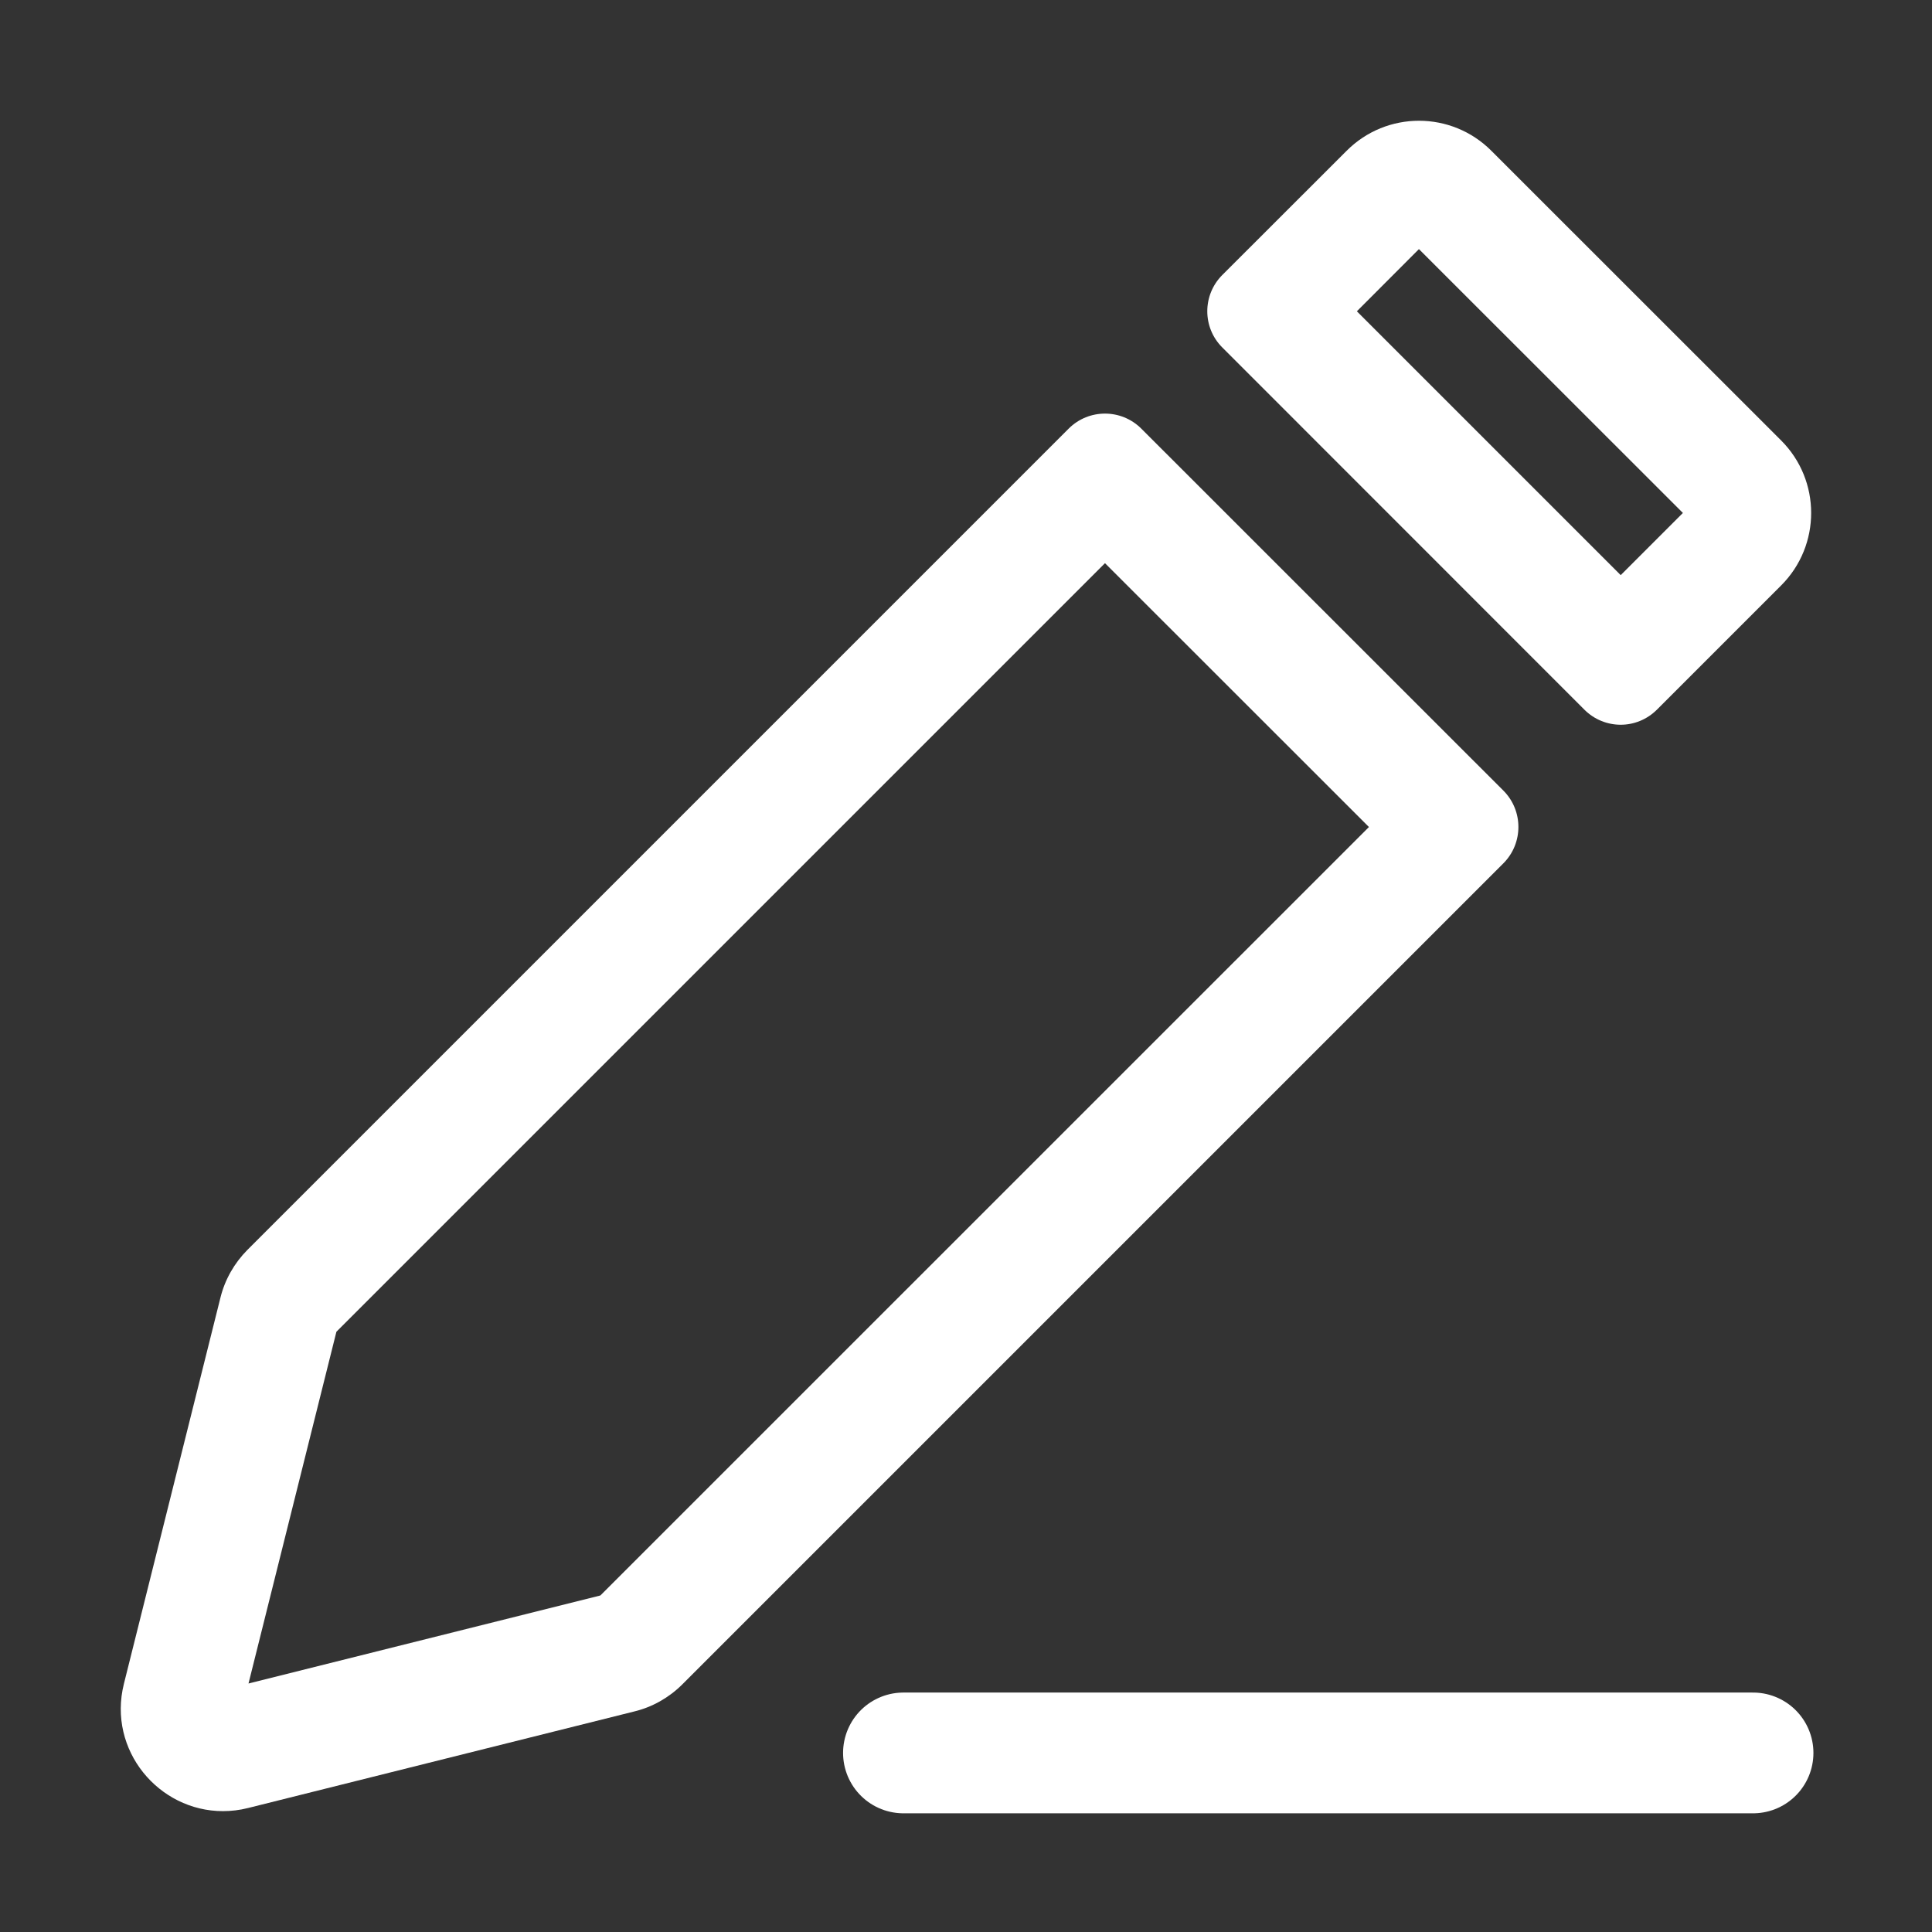 <svg id="icon_write_16" xmlns="http://www.w3.org/2000/svg" width="16" height="16" viewBox="0 0 16 16">
  <rect x="0" y="0" width="16" height="16" fill="#333333" stroke="none"/>
  <g id="icon_write_16-2" data-name="icon_write_16">
    <rect id="box" width="16" height="16" fill="none"/>
    <g id="icon" transform="translate(0.11 0.31)">
      <g id="패스_14718" data-name="패스 14718" transform="translate(0 -0.017)" fill="none" stroke-linejoin="round">
        <path d="M5.539,13.658a.845.845,0,0,1-.394.223l-3.2.8A.849.849,0,0,1,.916,13.652l.8-3.2a.85.85,0,0,1,.224-.394l6.8-6.8a.423.423,0,0,1,.6,0l3,3a.425.425,0,0,1,0,.6Z" stroke="none"/>
        <path d="M 1.948 13.649 L 4.862 12.92 L 11.227 6.556 L 9.041 4.371 L 2.676 10.736 L 1.948 13.649 M 1.736 14.706 C 1.205 14.706 0.779 14.202 0.916 13.652 L 1.716 10.452 C 1.753 10.303 1.831 10.167 1.939 10.058 L 8.741 3.256 C 8.907 3.091 9.175 3.091 9.341 3.256 L 12.341 6.255 C 12.506 6.421 12.506 6.69 12.341 6.856 L 5.539 13.658 C 5.43 13.766 5.293 13.844 5.145 13.88 L 1.945 14.68 C 1.874 14.698 1.804 14.706 1.736 14.706 Z" stroke="none" fill="#fff"/>
      </g>
      <g id="패스_14719" data-name="패스 14719" transform="translate(-0.265 0)" fill="none" stroke-linejoin="round">
        <path d="M13.276,5.567a.425.425,0,0,0,.6,0l1.029-1.029a.848.848,0,0,0,0-1.2l-2.4-2.4a.848.848,0,0,0-1.2,0L10.277,1.968a.423.423,0,0,0,0,.6Z" stroke="none"/>
        <path d="M 13.577 4.453 L 14.092 3.938 L 11.906 1.753 L 11.392 2.268 L 13.577 4.453 M 13.577 5.692 C 13.468 5.692 13.359 5.65 13.276 5.567 L 10.277 2.567 C 10.112 2.402 10.112 2.134 10.277 1.968 L 11.307 0.939 C 11.638 0.607 12.175 0.607 12.506 0.939 L 14.906 3.338 C 15.237 3.669 15.237 4.207 14.906 4.538 L 13.877 5.567 C 13.794 5.65 13.685 5.692 13.577 5.692 Z" stroke="none" fill="#fff"/>
      </g>
      <line id="선_29" data-name="선 29" x2="7.036" transform="translate(7.372 14.207)" fill="none" stroke="#fff" stroke-linecap="round" stroke-linejoin="round" stroke-width="1"/>
    </g>
  </g>
</svg>
